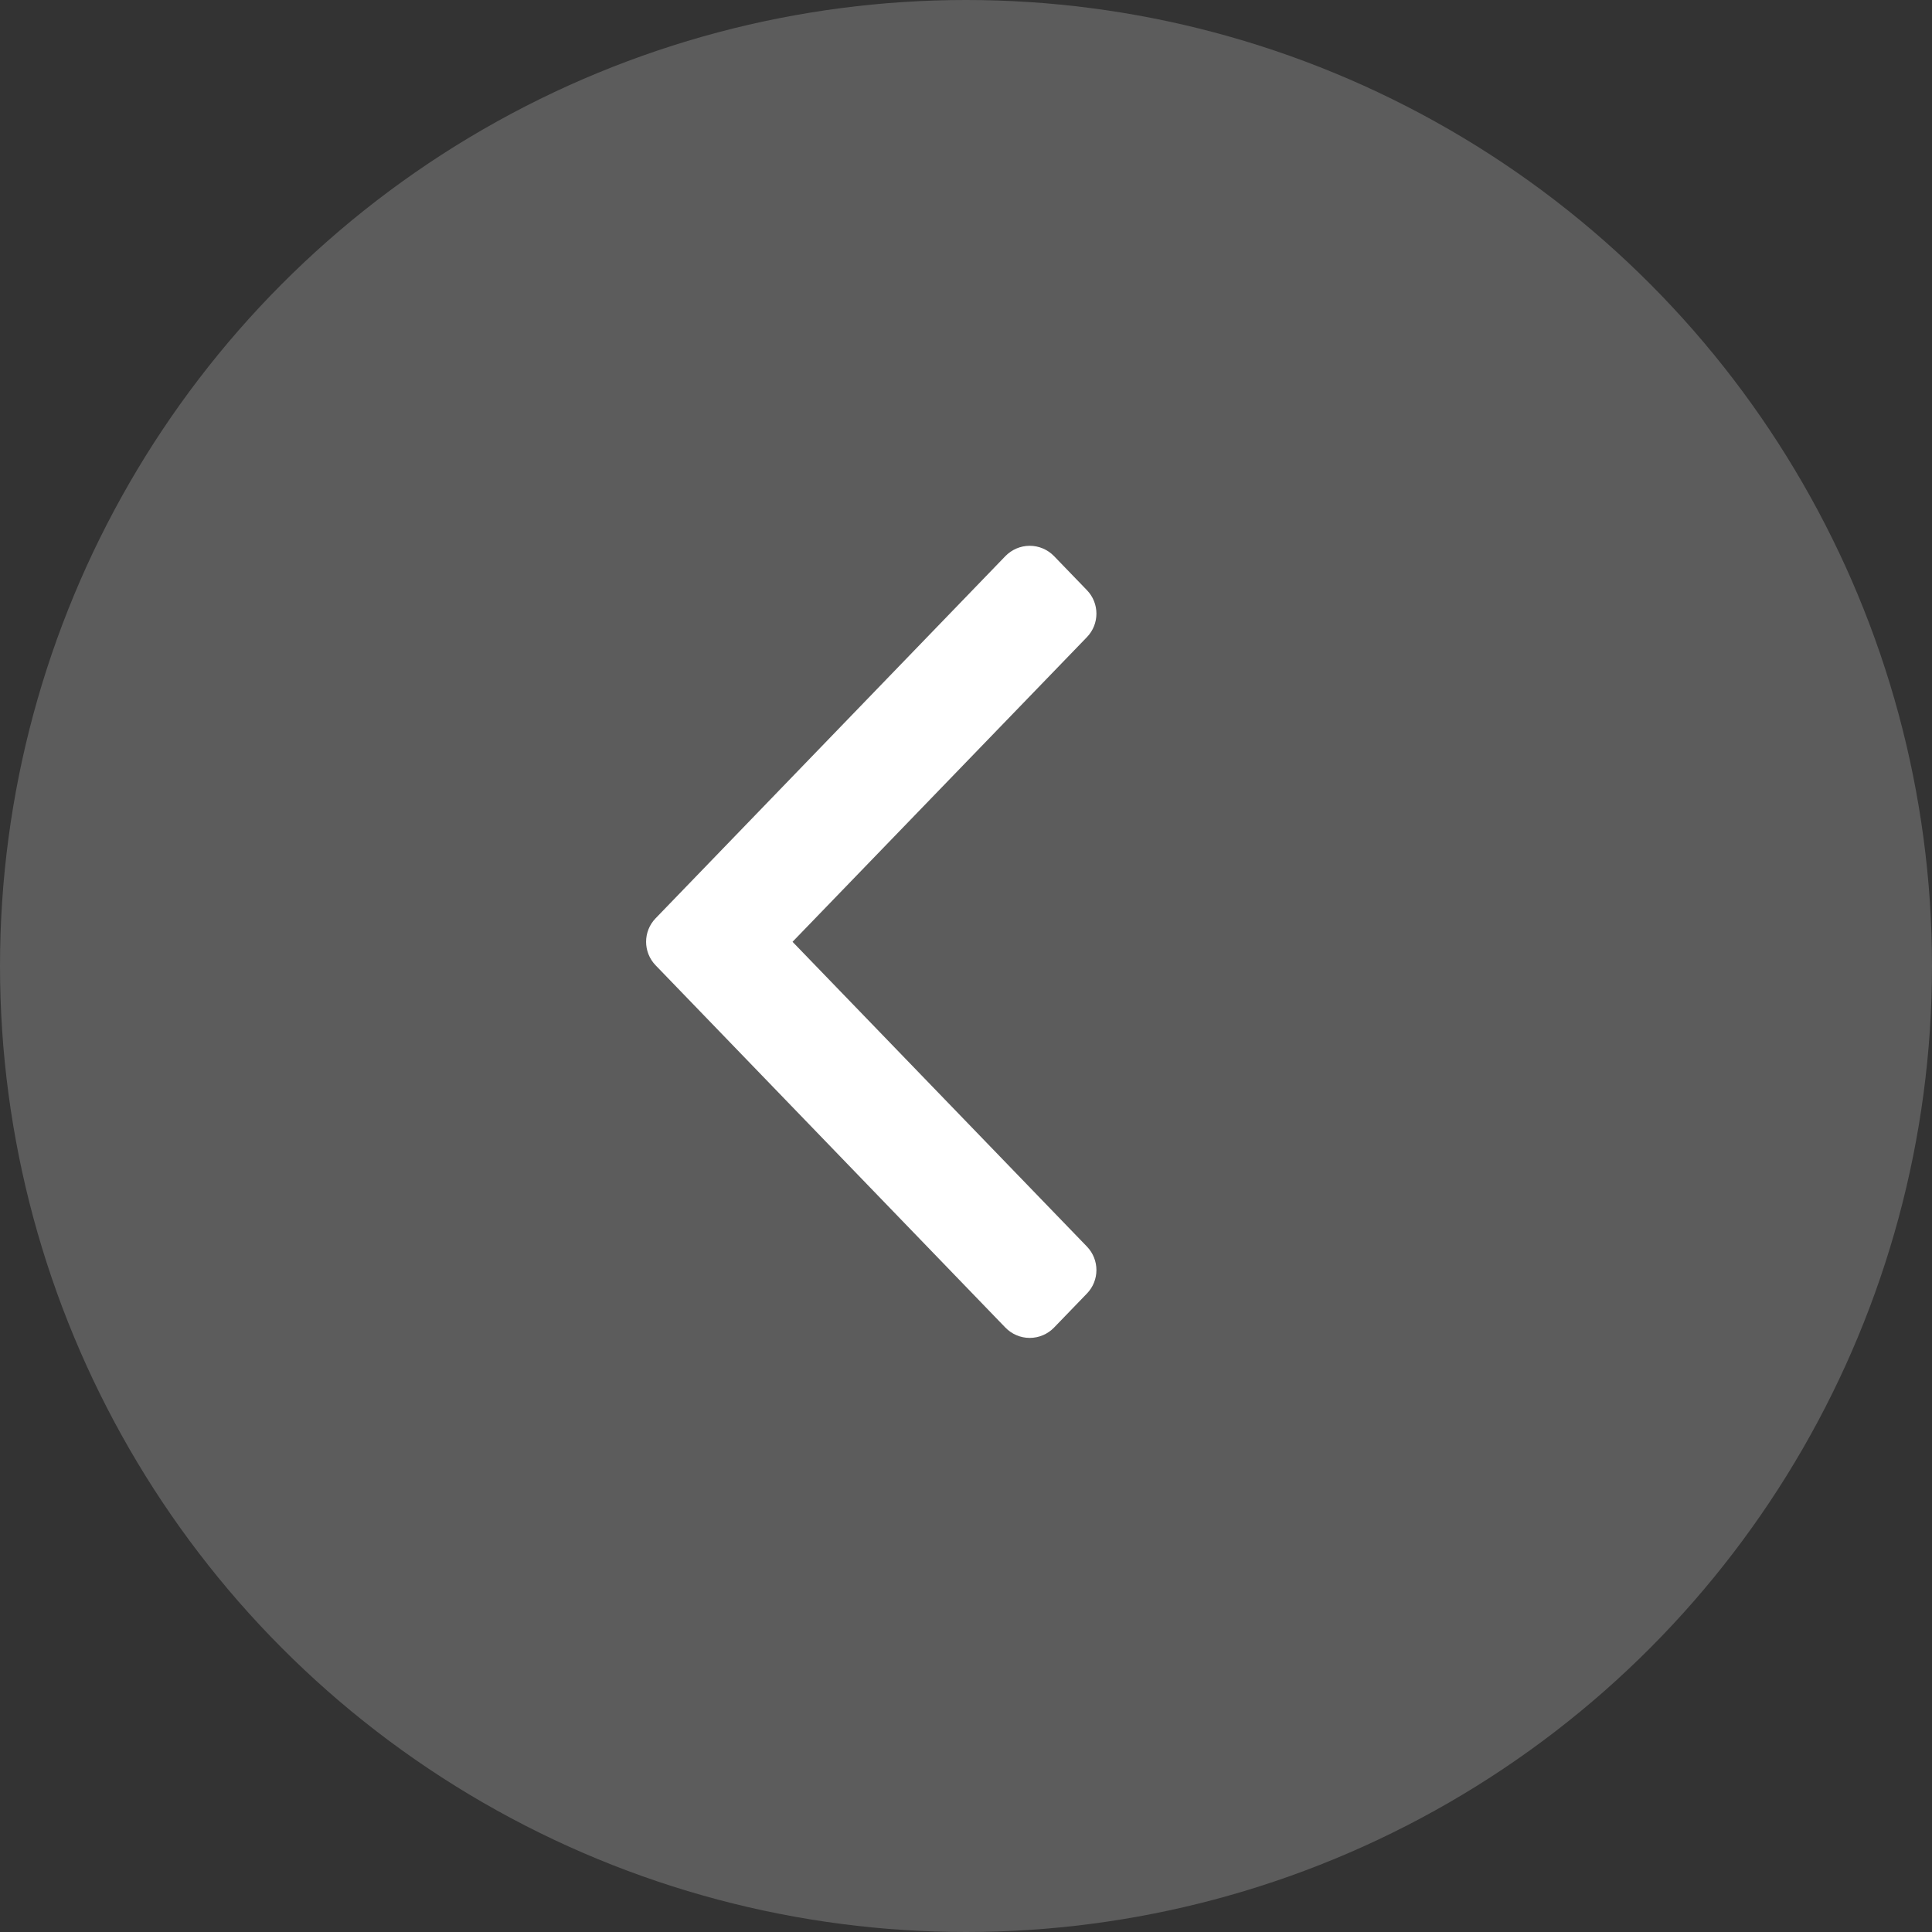<svg width="40" height="40" viewBox="0 0 40 40" fill="none" xmlns="http://www.w3.org/2000/svg">
<rect x="0" y="0" width="40" height="40" fill="#333333" stroke="none"/>
<circle opacity="0.2" cx="20" cy="20" r="20" fill="white"/>
<path d="M21.571 11.757C21.505 11.689 21.414 11.65 21.319 11.65C21.224 11.65 21.134 11.689 21.067 11.757L13.825 19.256C13.694 19.391 13.694 19.606 13.825 19.742L21.067 27.243C21.133 27.311 21.224 27.35 21.319 27.35C21.414 27.35 21.505 27.311 21.571 27.243L22.252 26.538C22.383 26.403 22.383 26.188 22.252 26.052L15.922 19.499L22.252 12.948C22.383 12.812 22.383 12.597 22.252 12.462L21.571 11.757Z" fill="white" stroke="white" stroke-width="0.7" stroke-linejoin="round"/>
</svg>
